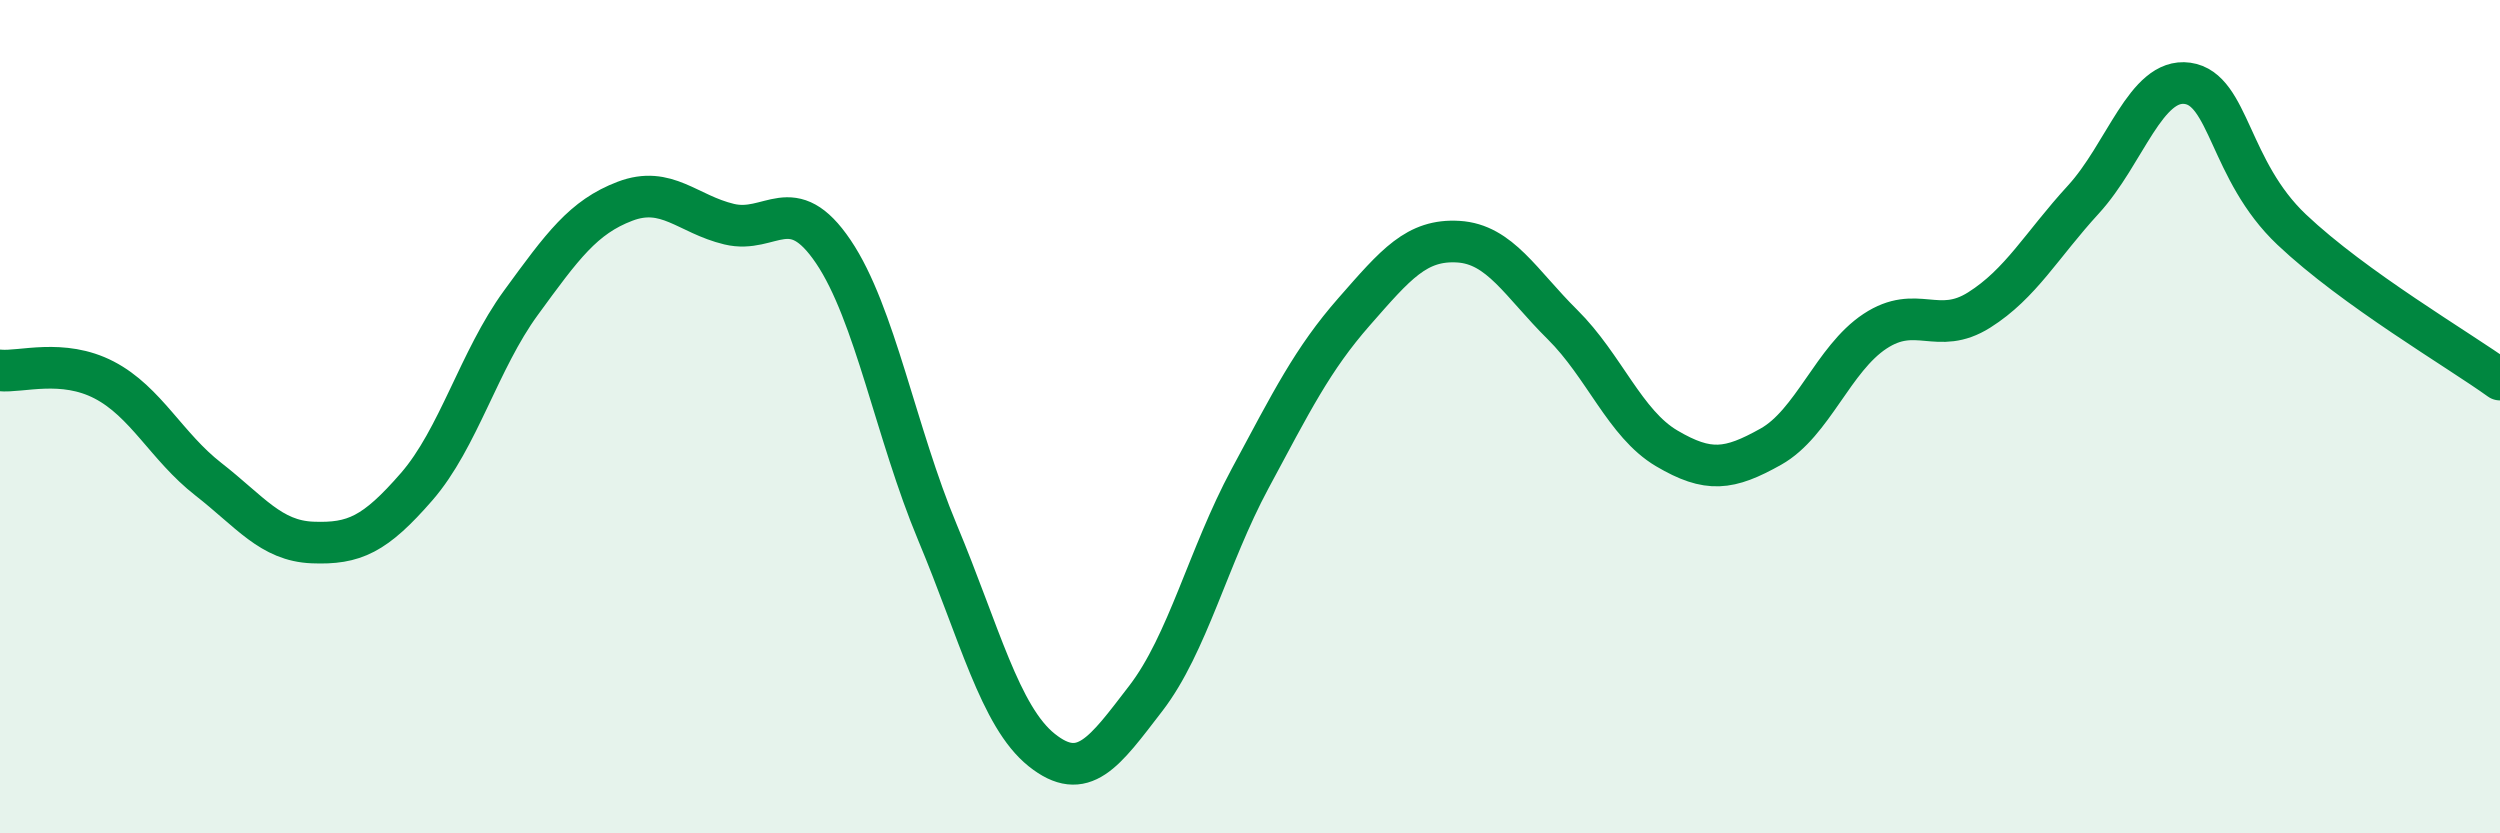 
    <svg width="60" height="20" viewBox="0 0 60 20" xmlns="http://www.w3.org/2000/svg">
      <path
        d="M 0,8.89 C 0.5,8.94 1.5,8.6 2.5,9.12 C 3.5,9.64 4,10.72 5,11.5 C 6,12.28 6.5,12.98 7.5,13.02 C 8.5,13.06 9,12.83 10,11.68 C 11,10.53 11.5,8.64 12.5,7.27 C 13.5,5.9 14,5.21 15,4.83 C 16,4.45 16.5,5.14 17.5,5.38 C 18.5,5.62 19,4.56 20,6.04 C 21,7.52 21.5,10.39 22.5,12.78 C 23.5,15.17 24,17.2 25,18 C 26,18.8 26.5,18.06 27.5,16.76 C 28.5,15.46 29,13.35 30,11.49 C 31,9.63 31.5,8.62 32.5,7.48 C 33.5,6.34 34,5.74 35,5.8 C 36,5.86 36.5,6.8 37.5,7.79 C 38.5,8.78 39,10.17 40,10.76 C 41,11.35 41.5,11.28 42.5,10.72 C 43.5,10.16 44,8.61 45,7.95 C 46,7.29 46.5,8.07 47.5,7.44 C 48.5,6.81 49,5.88 50,4.79 C 51,3.7 51.5,1.86 52.5,2 C 53.5,2.14 53.5,4.09 55,5.51 C 56.5,6.93 59,8.39 60,9.11L60 20L0 20Z"
        fill="#008740"
        opacity="0.1"
        stroke-linecap="round"
        stroke-linejoin="round"
      />
      <path
        d="M 0,8.89 C 0.5,8.94 1.5,8.6 2.5,9.12 C 3.5,9.64 4,10.72 5,11.5 C 6,12.28 6.5,12.98 7.5,13.02 C 8.5,13.06 9,12.83 10,11.68 C 11,10.53 11.5,8.64 12.5,7.27 C 13.5,5.9 14,5.21 15,4.83 C 16,4.45 16.5,5.14 17.5,5.38 C 18.5,5.62 19,4.56 20,6.04 C 21,7.52 21.5,10.39 22.5,12.78 C 23.5,15.17 24,17.2 25,18 C 26,18.8 26.5,18.06 27.5,16.76 C 28.5,15.46 29,13.35 30,11.49 C 31,9.63 31.5,8.62 32.5,7.48 C 33.5,6.34 34,5.74 35,5.8 C 36,5.86 36.5,6.8 37.5,7.79 C 38.5,8.78 39,10.17 40,10.76 C 41,11.35 41.5,11.28 42.5,10.72 C 43.5,10.16 44,8.61 45,7.95 C 46,7.29 46.5,8.07 47.5,7.44 C 48.5,6.81 49,5.88 50,4.79 C 51,3.7 51.5,1.86 52.5,2 C 53.5,2.14 53.5,4.09 55,5.51 C 56.5,6.93 59,8.39 60,9.11"
        stroke="#008740"
        stroke-width="1"
        fill="none"
        stroke-linecap="round"
        stroke-linejoin="round"
      />
    </svg>
  
